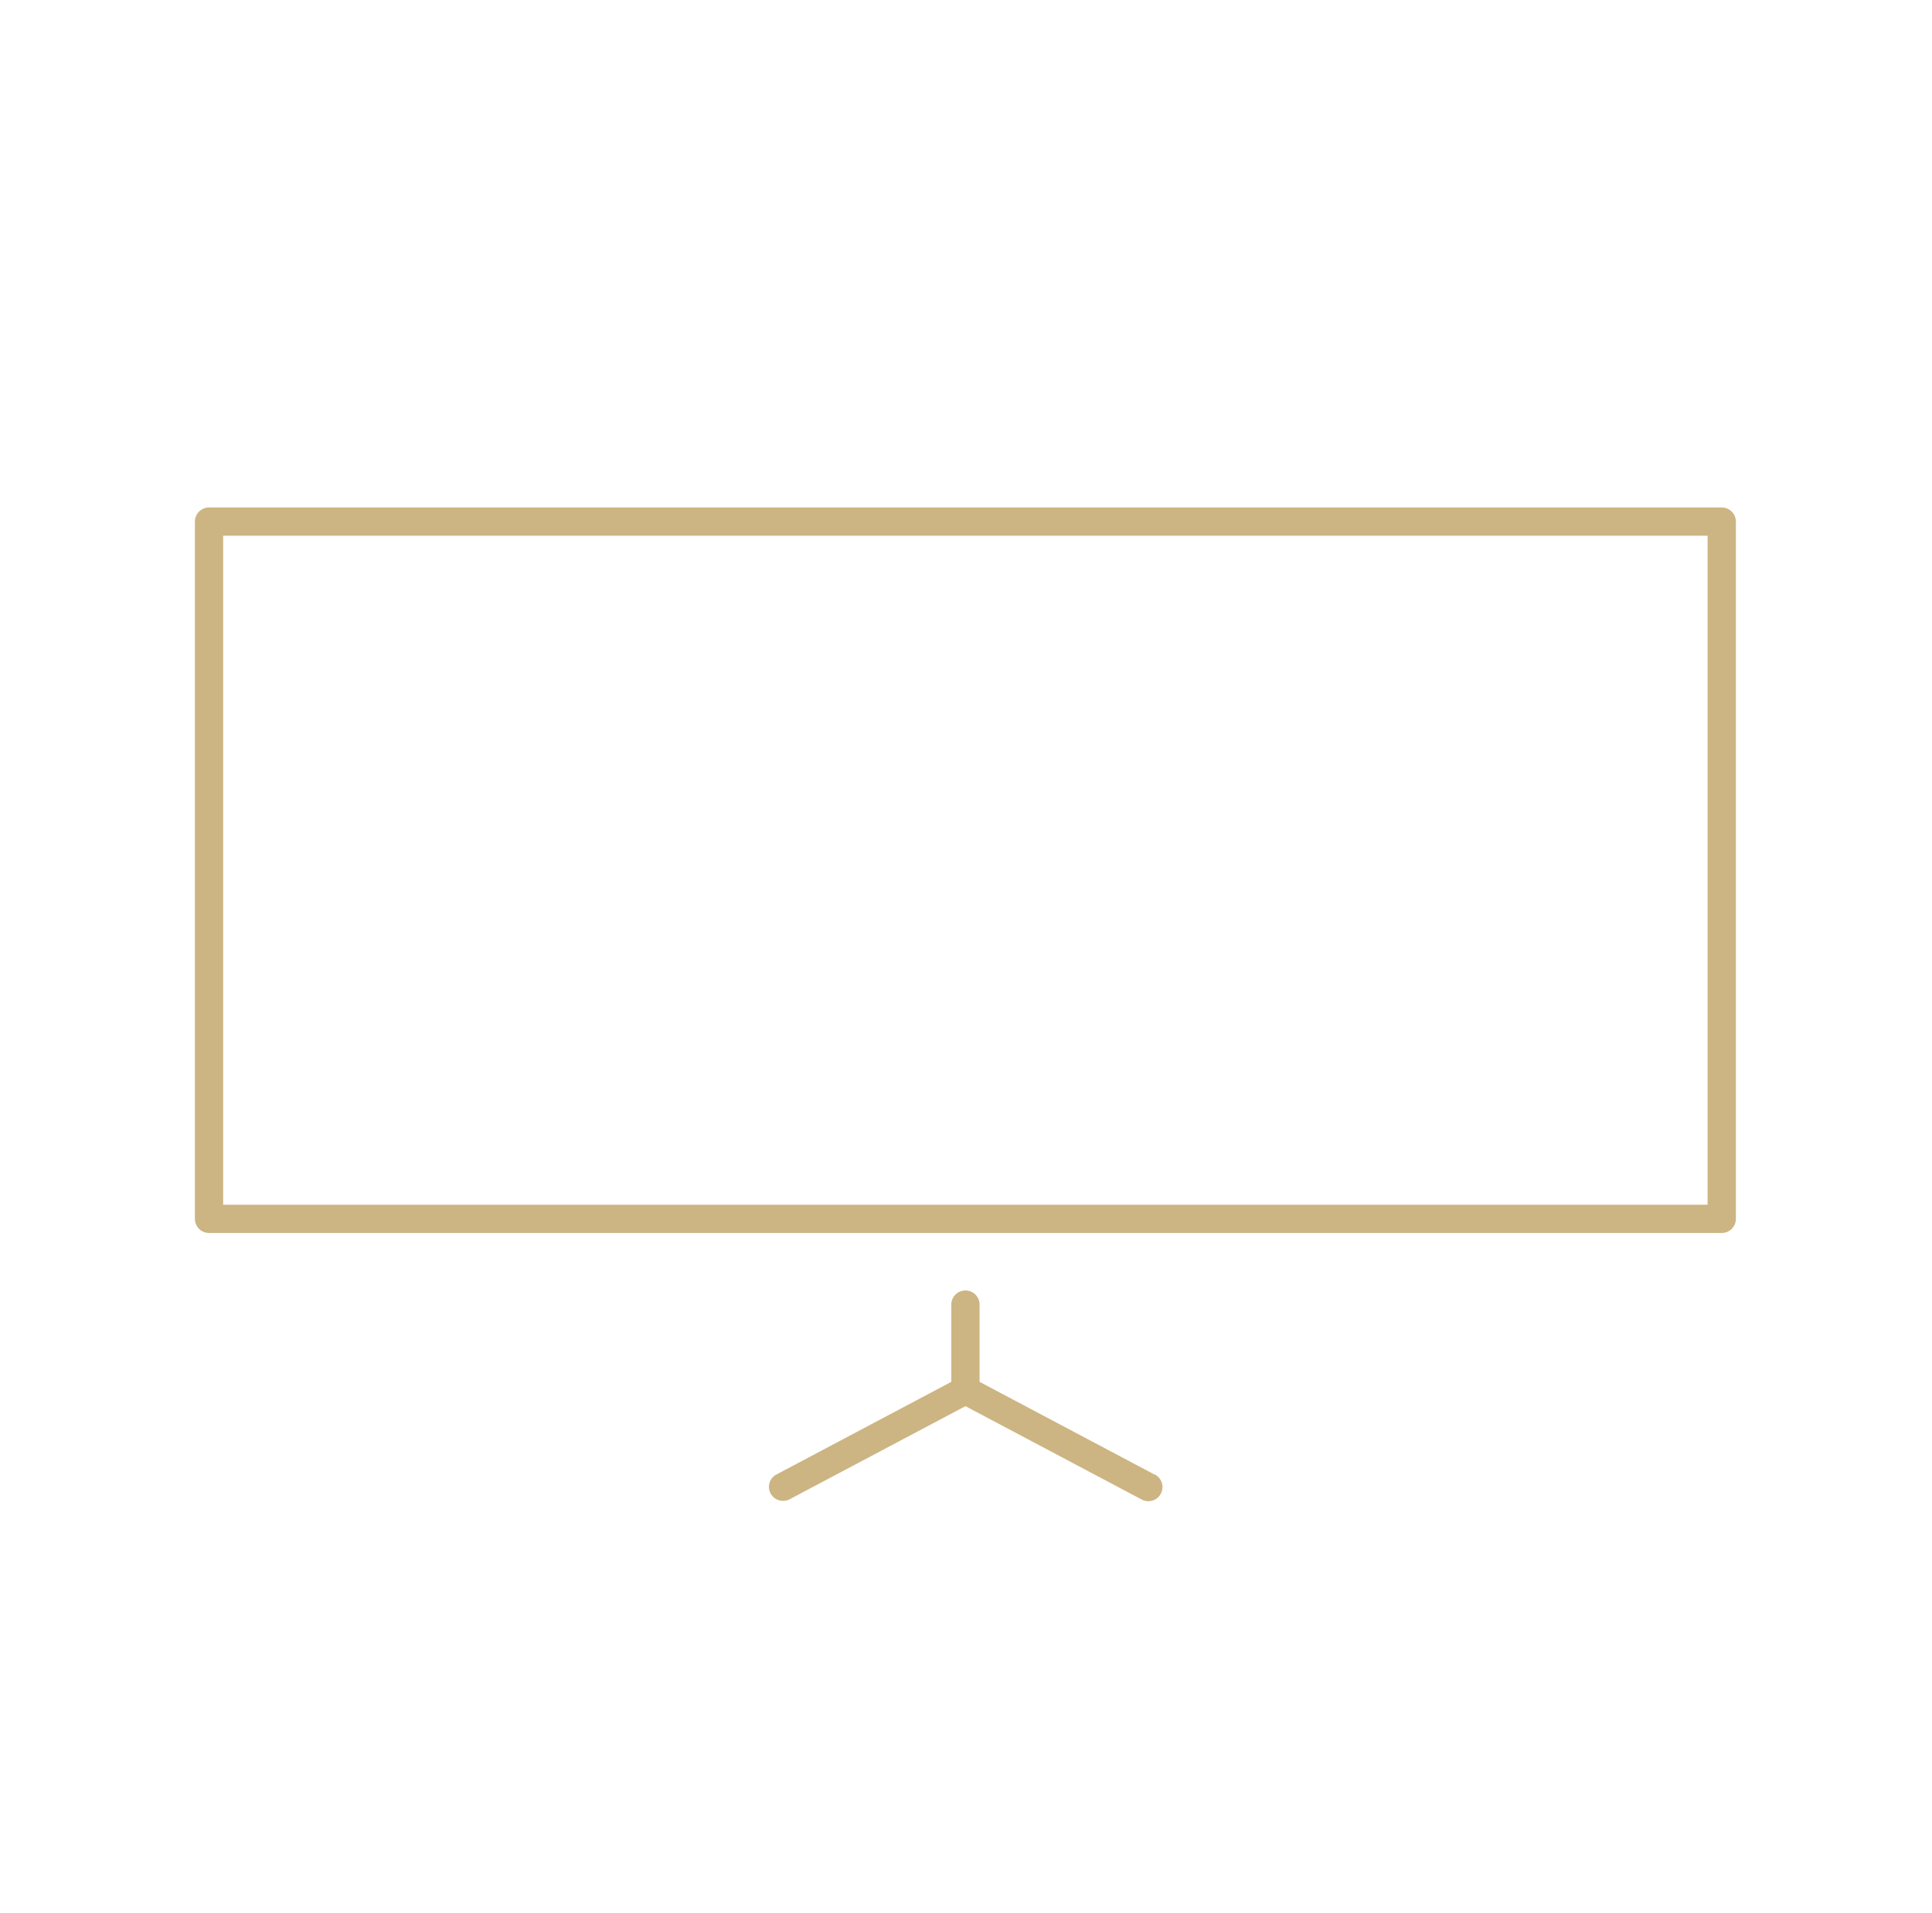 <svg xmlns="http://www.w3.org/2000/svg" viewBox="0 0 205 203"><defs><style>.cls-1{fill:#ccb582;}.cls-2{fill:none;}</style></defs><g id="Ebene_2" data-name="Ebene 2"><g id="Ebene_1-2" data-name="Ebene 1"><path class="cls-1" d="M182.69,53.86H22.18a1.5,1.5,0,0,0-1.5,1.5v74a1.5,1.5,0,0,0,1.5,1.5H182.69a1.5,1.5,0,0,0,1.5-1.5v-74A1.5,1.5,0,0,0,182.69,53.86Zm-1.5,74H23.68v-71H181.19Z"/><path class="cls-1" d="M122.49,156.49l-18.55-9.83v-8.2a1.5,1.5,0,0,0-3,0v8.2l-18.55,9.83a1.48,1.48,0,0,0-.63,2,1.5,1.5,0,0,0,1.33.8,1.45,1.45,0,0,0,.7-.17l18.65-9.88,18.65,9.88a1.5,1.5,0,1,0,1.4-2.65Z"/><rect class="cls-2" width="205" height="203"/></g></g></svg>